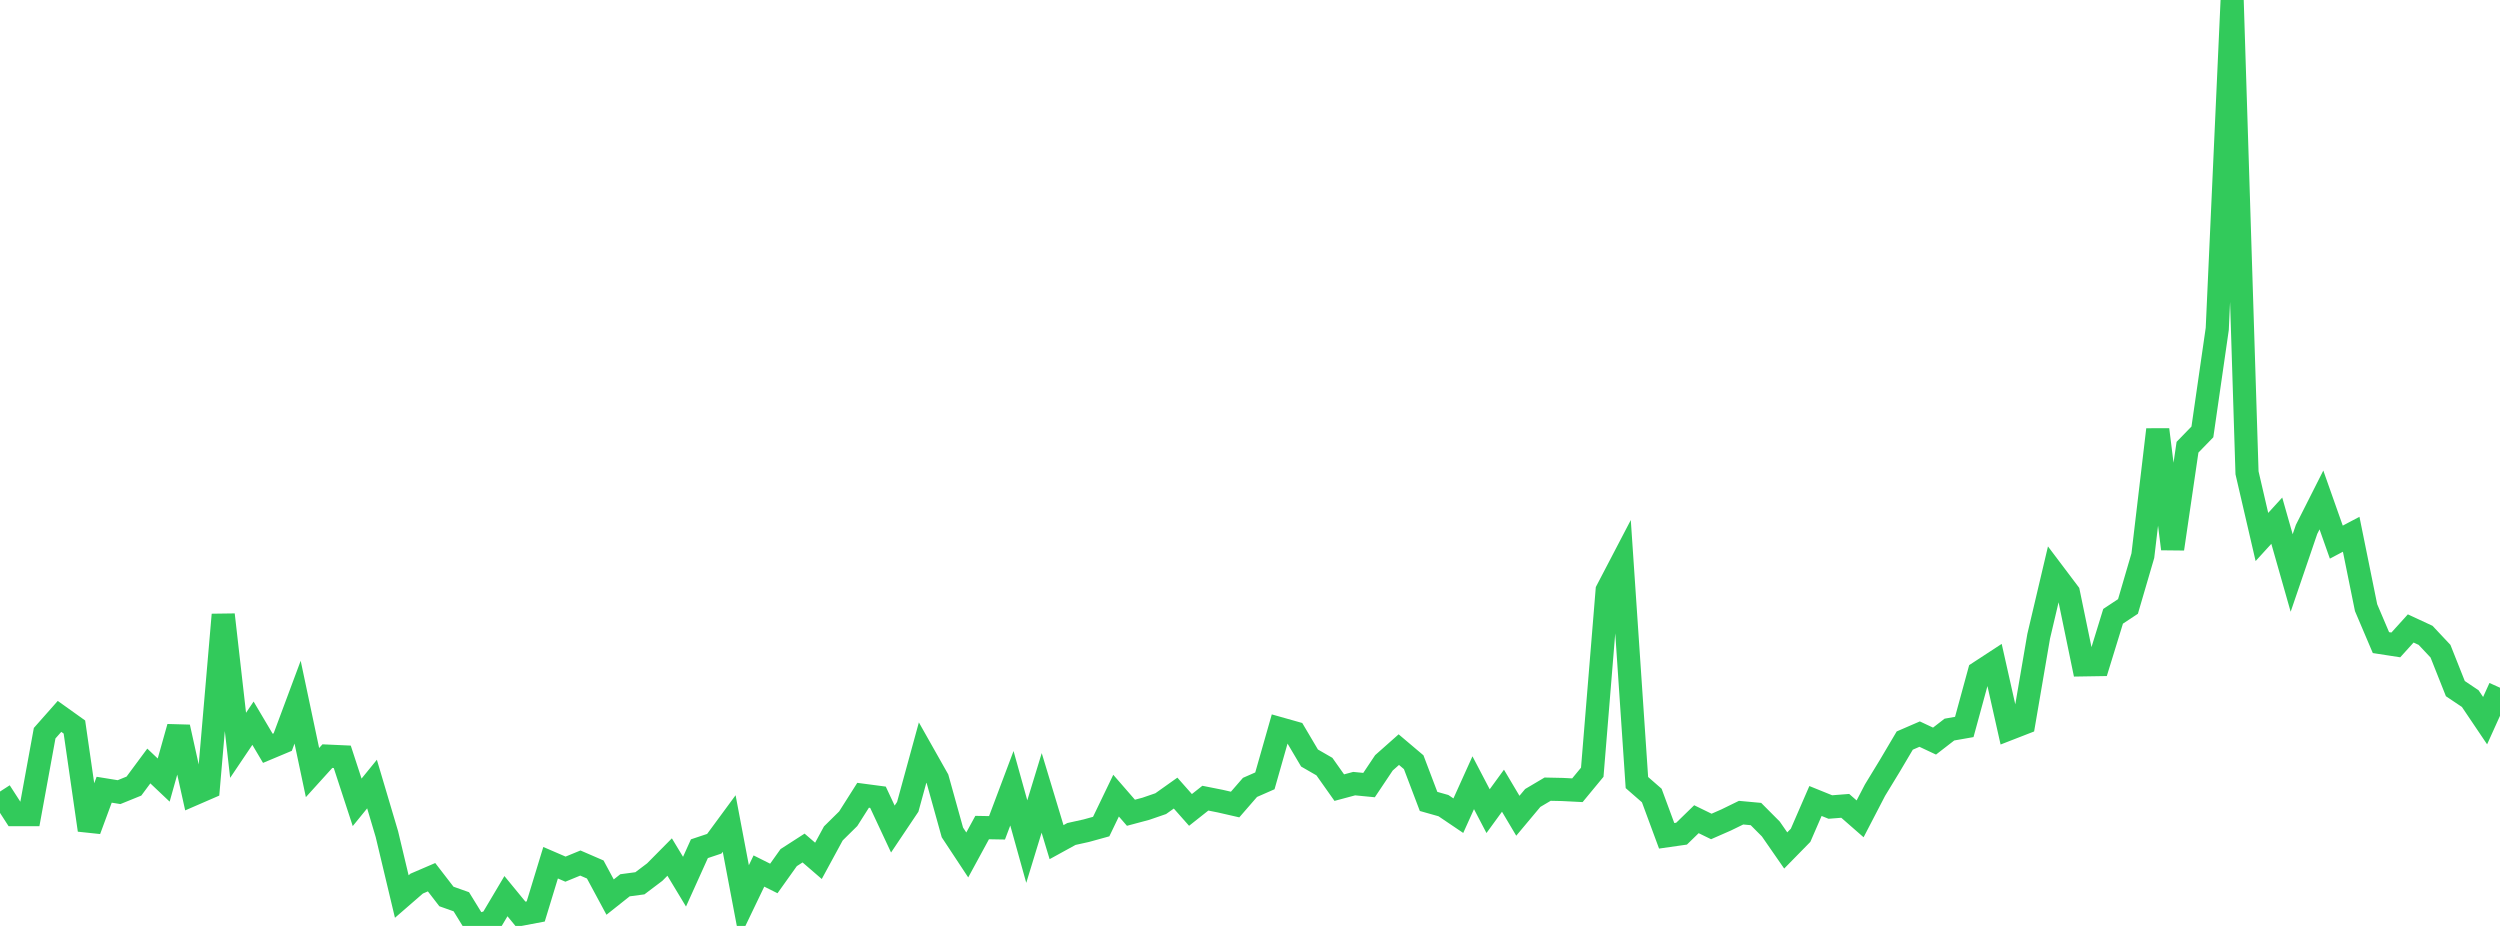 <?xml version="1.0" standalone="no"?>
<!DOCTYPE svg PUBLIC "-//W3C//DTD SVG 1.1//EN" "http://www.w3.org/Graphics/SVG/1.1/DTD/svg11.dtd">

<svg width="135" height="50" viewBox="0 0 135 50" preserveAspectRatio="none" 
  xmlns="http://www.w3.org/2000/svg"
  xmlns:xlink="http://www.w3.org/1999/xlink">


<polyline points="0.0, 42.744 0.804, 43.989 1.607, 43.989 2.411, 39.593 3.214, 38.685 4.018, 39.259 4.821, 44.822 5.625, 42.645 6.429, 42.775 7.232, 42.449 8.036, 41.364 8.839, 42.124 9.643, 39.264 10.446, 42.886 11.25, 42.537 12.054, 33.194 12.857, 40.247 13.661, 39.053 14.464, 40.409 15.268, 40.072 16.071, 37.917 16.875, 41.719 17.679, 40.831 18.482, 40.867 19.286, 43.326 20.089, 42.339 20.893, 45.046 21.696, 48.413 22.5, 47.715 23.304, 47.369 24.107, 48.41 24.911, 48.695 25.714, 50.0 26.518, 49.745 27.321, 48.392 28.125, 49.371 28.929, 49.219 29.732, 46.587 30.536, 46.934 31.339, 46.604 32.143, 46.952 32.946, 48.443 33.75, 47.805 34.554, 47.698 35.357, 47.092 36.161, 46.28 36.964, 47.611 37.768, 45.83 38.571, 45.562 39.375, 44.469 40.179, 48.707 40.982, 47.035 41.786, 47.437 42.589, 46.311 43.393, 45.793 44.196, 46.486 45.0, 45.005 45.804, 44.211 46.607, 42.945 47.411, 43.051 48.214, 44.768 49.018, 43.569 49.821, 40.638 50.625, 42.062 51.429, 44.951 52.232, 46.167 53.036, 44.688 53.839, 44.702 54.643, 42.565 55.446, 45.446 56.25, 42.816 57.054, 45.476 57.857, 45.035 58.661, 44.857 59.464, 44.635 60.268, 42.965 61.071, 43.889 61.875, 43.674 62.679, 43.397 63.482, 42.827 64.286, 43.736 65.089, 43.101 65.893, 43.261 66.696, 43.445 67.5, 42.519 68.304, 42.166 69.107, 39.348 69.911, 39.575 70.714, 40.933 71.518, 41.396 72.321, 42.532 73.125, 42.316 73.929, 42.394 74.732, 41.193 75.536, 40.48 76.339, 41.159 77.143, 43.277 77.946, 43.504 78.75, 44.047 79.554, 42.267 80.357, 43.802 81.161, 42.698 81.964, 44.051 82.768, 43.09 83.571, 42.615 84.375, 42.632 85.179, 42.673 85.982, 41.701 86.786, 31.878 87.589, 30.34 88.393, 42.258 89.196, 42.958 90.0, 45.133 90.804, 45.018 91.607, 44.237 92.411, 44.629 93.214, 44.277 94.018, 43.884 94.821, 43.958 95.625, 44.766 96.429, 45.925 97.232, 45.106 98.036, 43.254 98.839, 43.579 99.643, 43.516 100.446, 44.218 101.25, 42.669 102.054, 41.348 102.857, 39.99 103.661, 39.642 104.464, 40.019 105.268, 39.397 106.071, 39.256 106.875, 36.311 107.679, 35.786 108.482, 39.358 109.286, 39.045 110.089, 34.357 110.893, 30.946 111.696, 32.011 112.5, 35.902 113.304, 35.889 114.107, 33.28 114.911, 32.748 115.714, 30.005 116.518, 23.199 117.321, 29.639 118.125, 24.15 118.929, 23.323 119.732, 17.761 120.536, 0.0 121.339, 25.531 122.143, 28.997 122.946, 28.117 123.75, 30.942 124.554, 28.588 125.357, 26.998 126.161, 29.275 126.964, 28.85 127.768, 32.813 128.571, 34.701 129.375, 34.825 130.179, 33.936 130.982, 34.309 131.786, 35.164 132.589, 37.185 133.393, 37.725 134.196, 38.916 135.0, 37.137" fill="none" stroke="#32ca5b" stroke-width="1.25"/>

</svg>